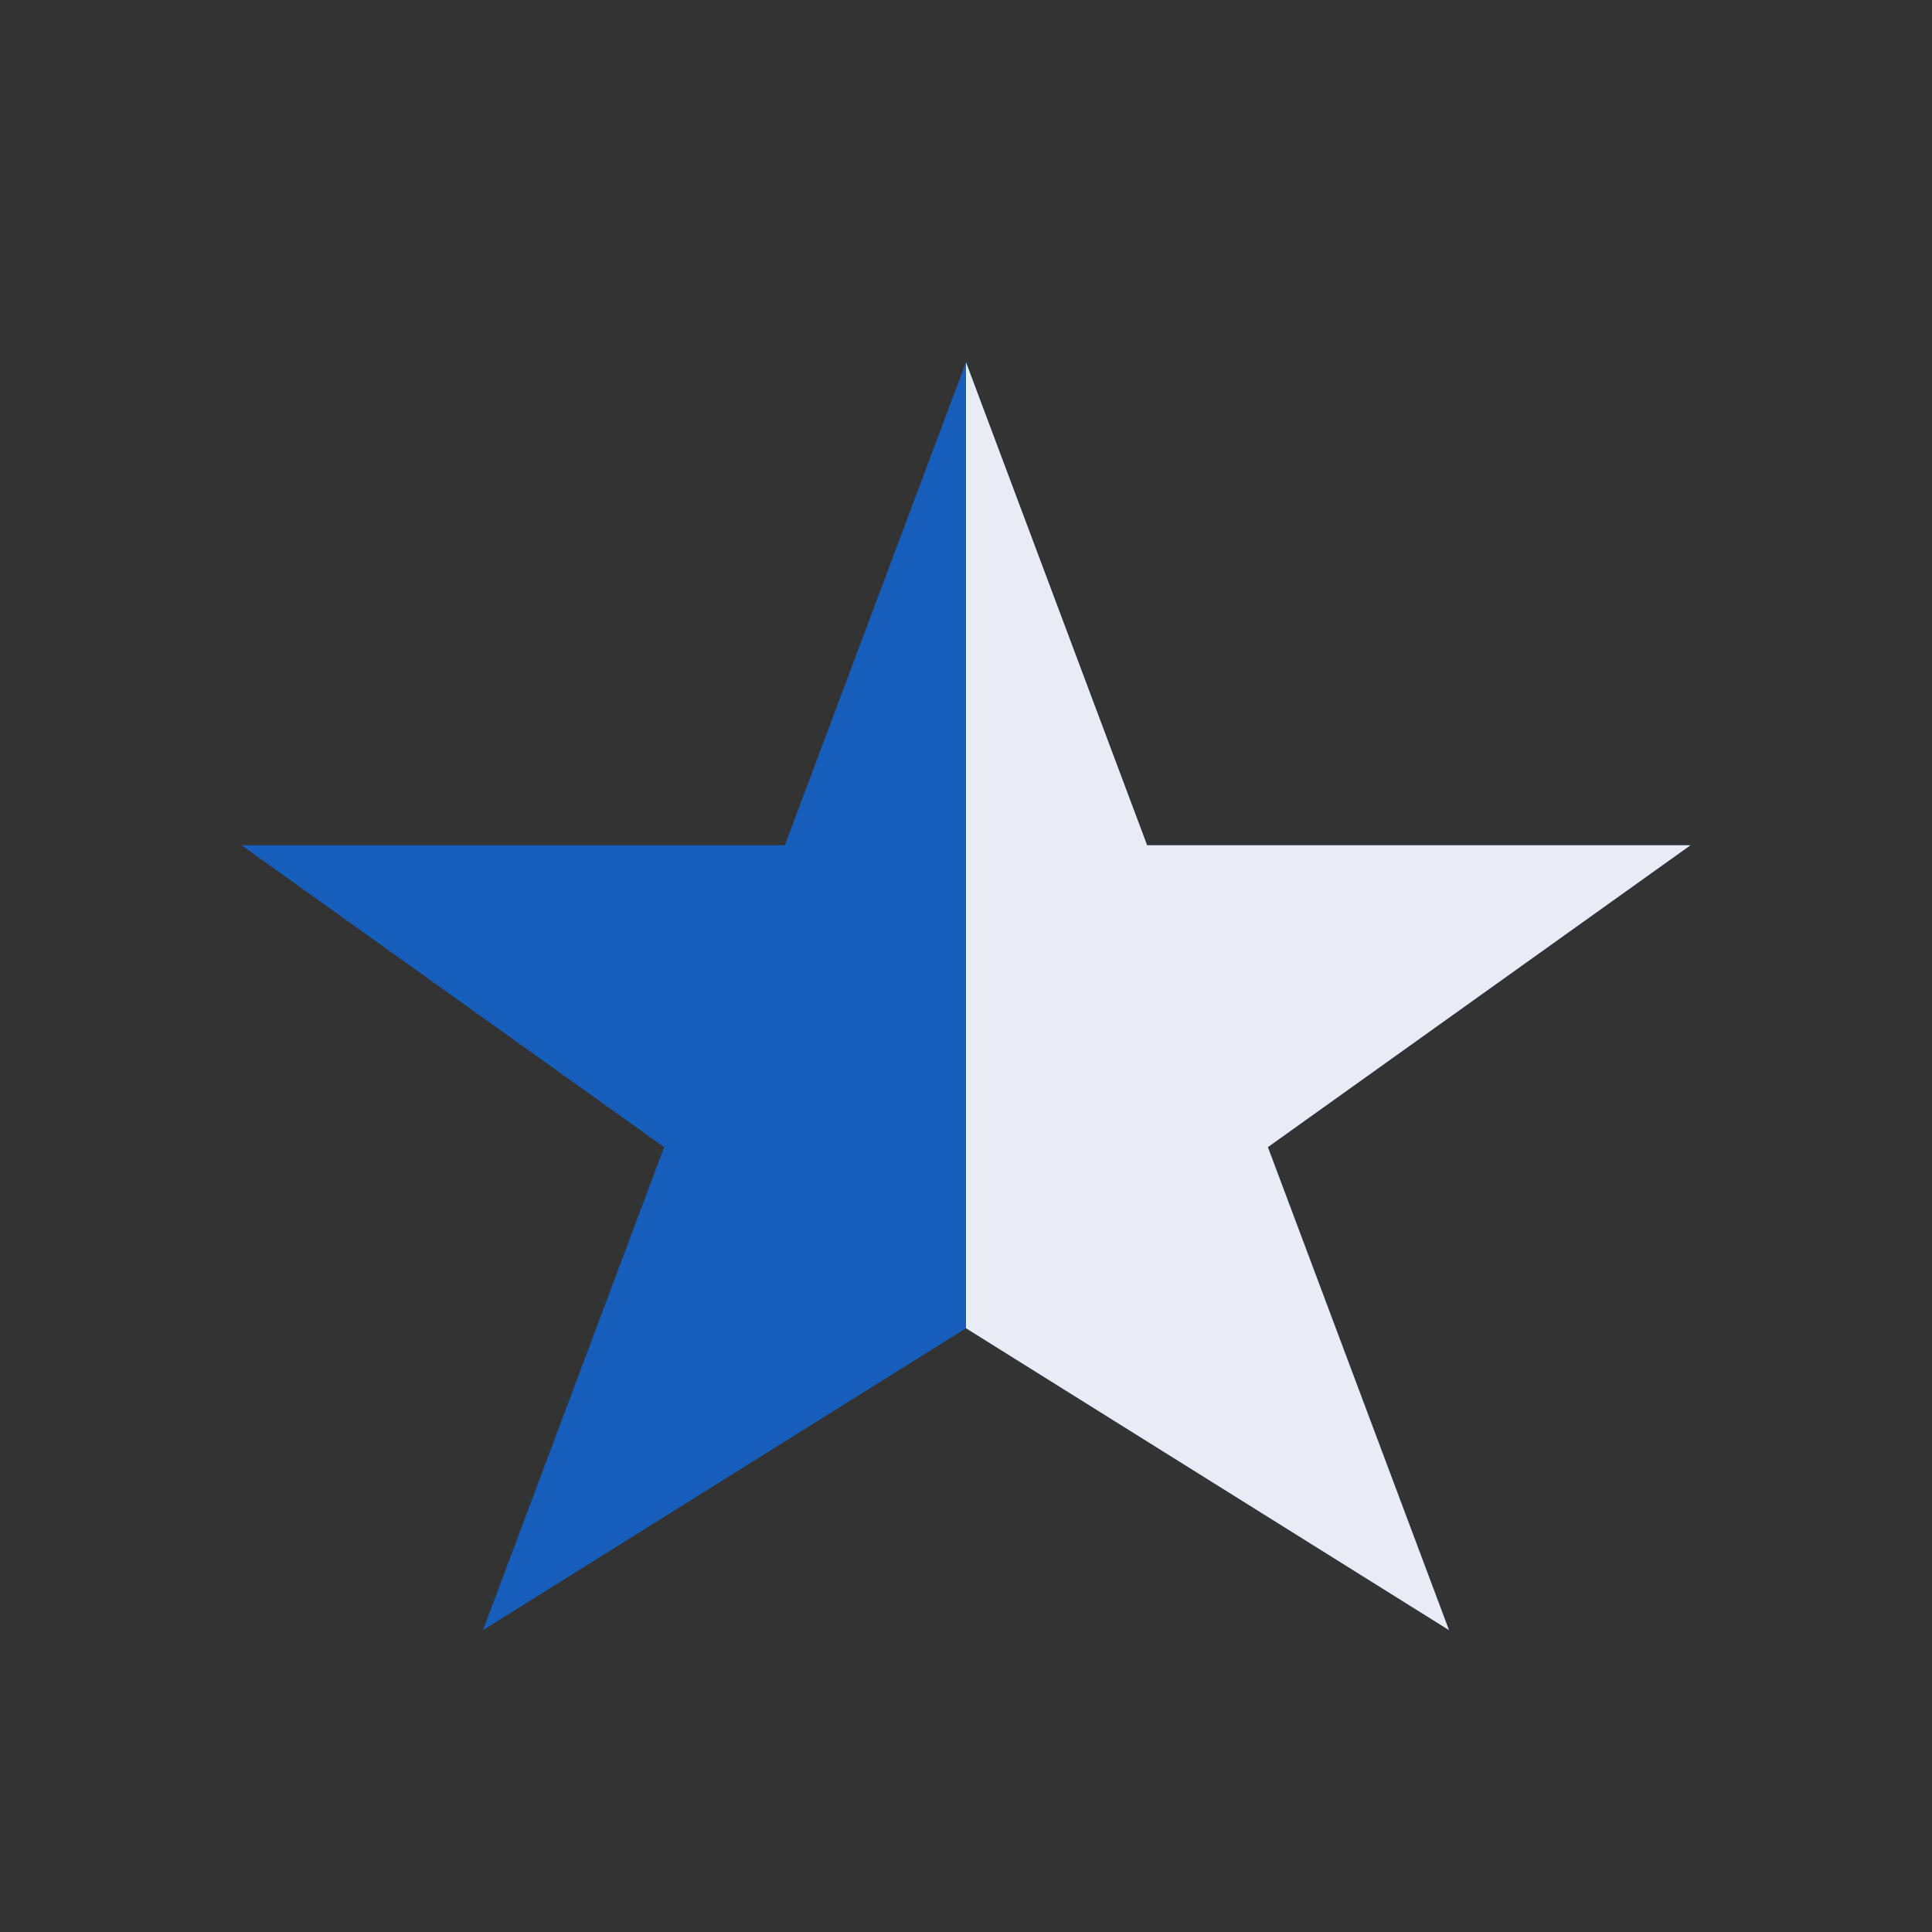 <?xml version="1.0" encoding="UTF-8"?>
<svg xmlns="http://www.w3.org/2000/svg" width="32" height="32" viewBox="0 0 32 32"><rect x="0" y="0" width="32" height="32" fill="#333333" stroke="none"/><defs><clipPath id="h"><rect x="16" y="4" width="12" height="24"/></clipPath></defs><polygon points="16,6 19,14 28,14 21,19 24,27 16,22 8,27 11,19 4,14 13,14" fill="#175EBA"/><polygon points="16,6 19,14 28,14 21,19 24,27 16,22" fill="#E9EBF5" clip-path="url(#h)"/></svg>